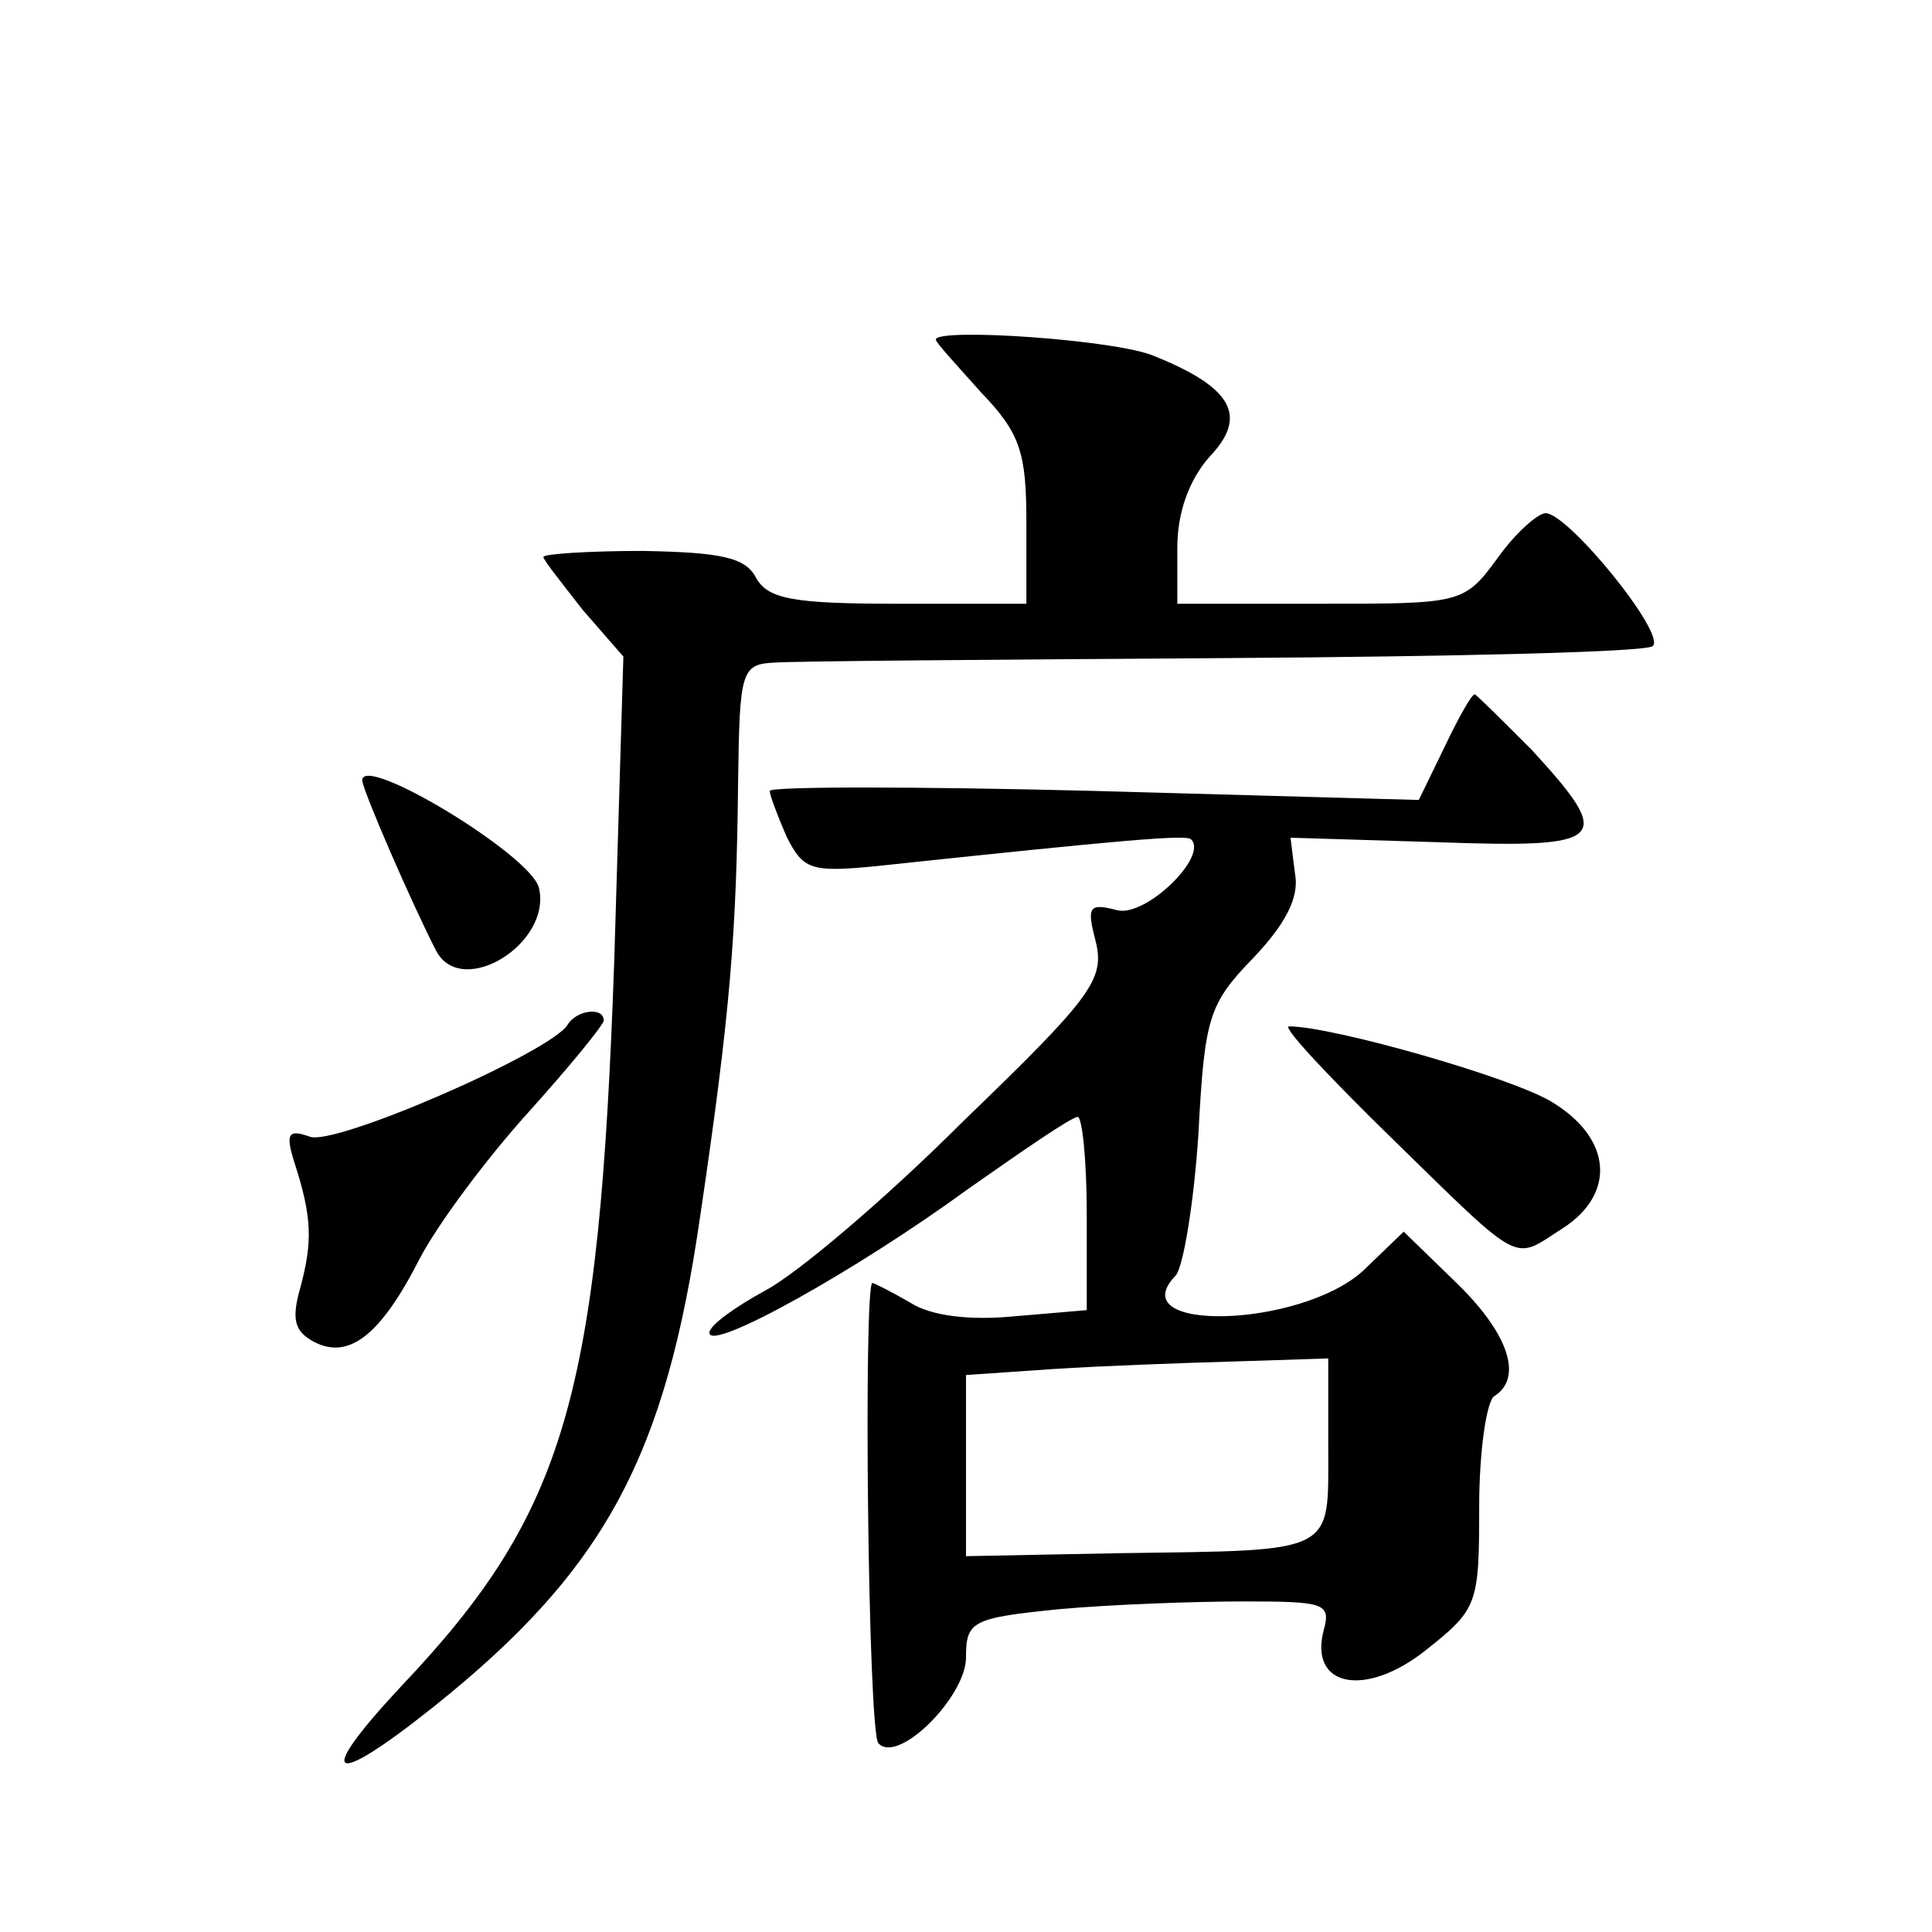 <?xml version="1.0" standalone="no"?>
<!DOCTYPE svg PUBLIC "-//W3C//DTD SVG 20010904//EN"
 "http://www.w3.org/TR/2001/REC-SVG-20010904/DTD/svg10.dtd">
<svg version="1.0" xmlns="http://www.w3.org/2000/svg"
 width="128pt" height="128pt" viewBox="0 0 128 128"
 preserveAspectRatio="xMidYMid meet">
<g transform="translate(0,128) scale(0.1,-0.1)"
fill="#0" stroke="none">
<path d="M620 1055 c0 -2 14 -17 30 -35 26 -27 30 -40 30 -86 l0 -54 -85 0 c-69
0 -86 3 -94 17 -7 14 -24 17 -75 18 -36 0 -66 -2 -66 -4 0 -2 12 -17 26 -35 l27
-31 -6 -200 c-10 -290 -32 -367 -141 -482 -58 -62 -48 -69 21 -14 114 91 154 166
177 326 20 135 24 188 25 287 1 73 2 78 24 79 12 1 147 2 299 3 152 1 280 4 283
8 9 8 -56 88 -71 88 -5 0 -20 -13 -32 -30 -22 -30 -24 -30 -117 -30 l-95 0 0 37
c0 24 8 45 21 60 26 27 16 46 -36 67 -25 11 -145 19 -145 11z M957 785 l-17 -35
-215 6 c-118 3 -215 3 -215 0 0 -3 5 -16 11 -30 11 -22 16 -24 58 -20 169 18 206
21 210 18 12 -11 -30 -52 -49 -47 -19 5 -20 2 -14 -21 6 -25 -3 -37 -88 -119 -51
-51 -110 -101 -131 -112 -20 -11 -37 -23 -37 -28 0 -13 97 41 171 95 37 26 69 48
73 48 3 0 6 -29 6 -64 l0 -64 -47 -4 c-30 -3 -56 0 -70 9 -12 7 -24 13 -25 13 -6
0 -3 -299 4 -305 13 -14 57 30 58 56 0 25 3 27 63 33 34 3 88 5 121 5 53 0 58 -1
53 -19 -10 -38 28 -45 68 -13 34 27 35 30 35 95 0 37 5 70 10 73 19 12 10 41 -25
75 l-35 34 -27 -26 c-42 -38 -161 -41 -124 -3 5 6 12 48 15 94 4 77 7 86 36 116
21 22 31 40 28 56 l-3 24 98 -3 c112 -4 117 1 62 61 -20 20 -37 37 -38 37 -2 0
-11 -16 -20 -35z m-77 -464 c0 -71 6 -68 -137 -70 l-103 -2 0 60 0 60 58 4 c31
2 85 4 120 5 l62 2 0 -59z M240 763 c0 -6 33 -82 49 -113 17 -32 77 5 68 42 -6
22 -117 89 -117 71z M376 601 c-11 -18 -155 -81 -171 -74 -14 5 -16 2 -10 -17 12
-37 12 -53 4 -83 -6 -21 -4 -29 9 -36 23 -12 44 4 70 55 12 23 44 66 72 97 27 30
50 58 50 61 0 9 -18 7 -24 -3z M923 525 c87 -85 79 -80 112 -59 36 23 33 60 -7
84 -26 16 -145 50 -174 50 -5 0 27 -34 69 -75z"/>
</g>
</svg>

